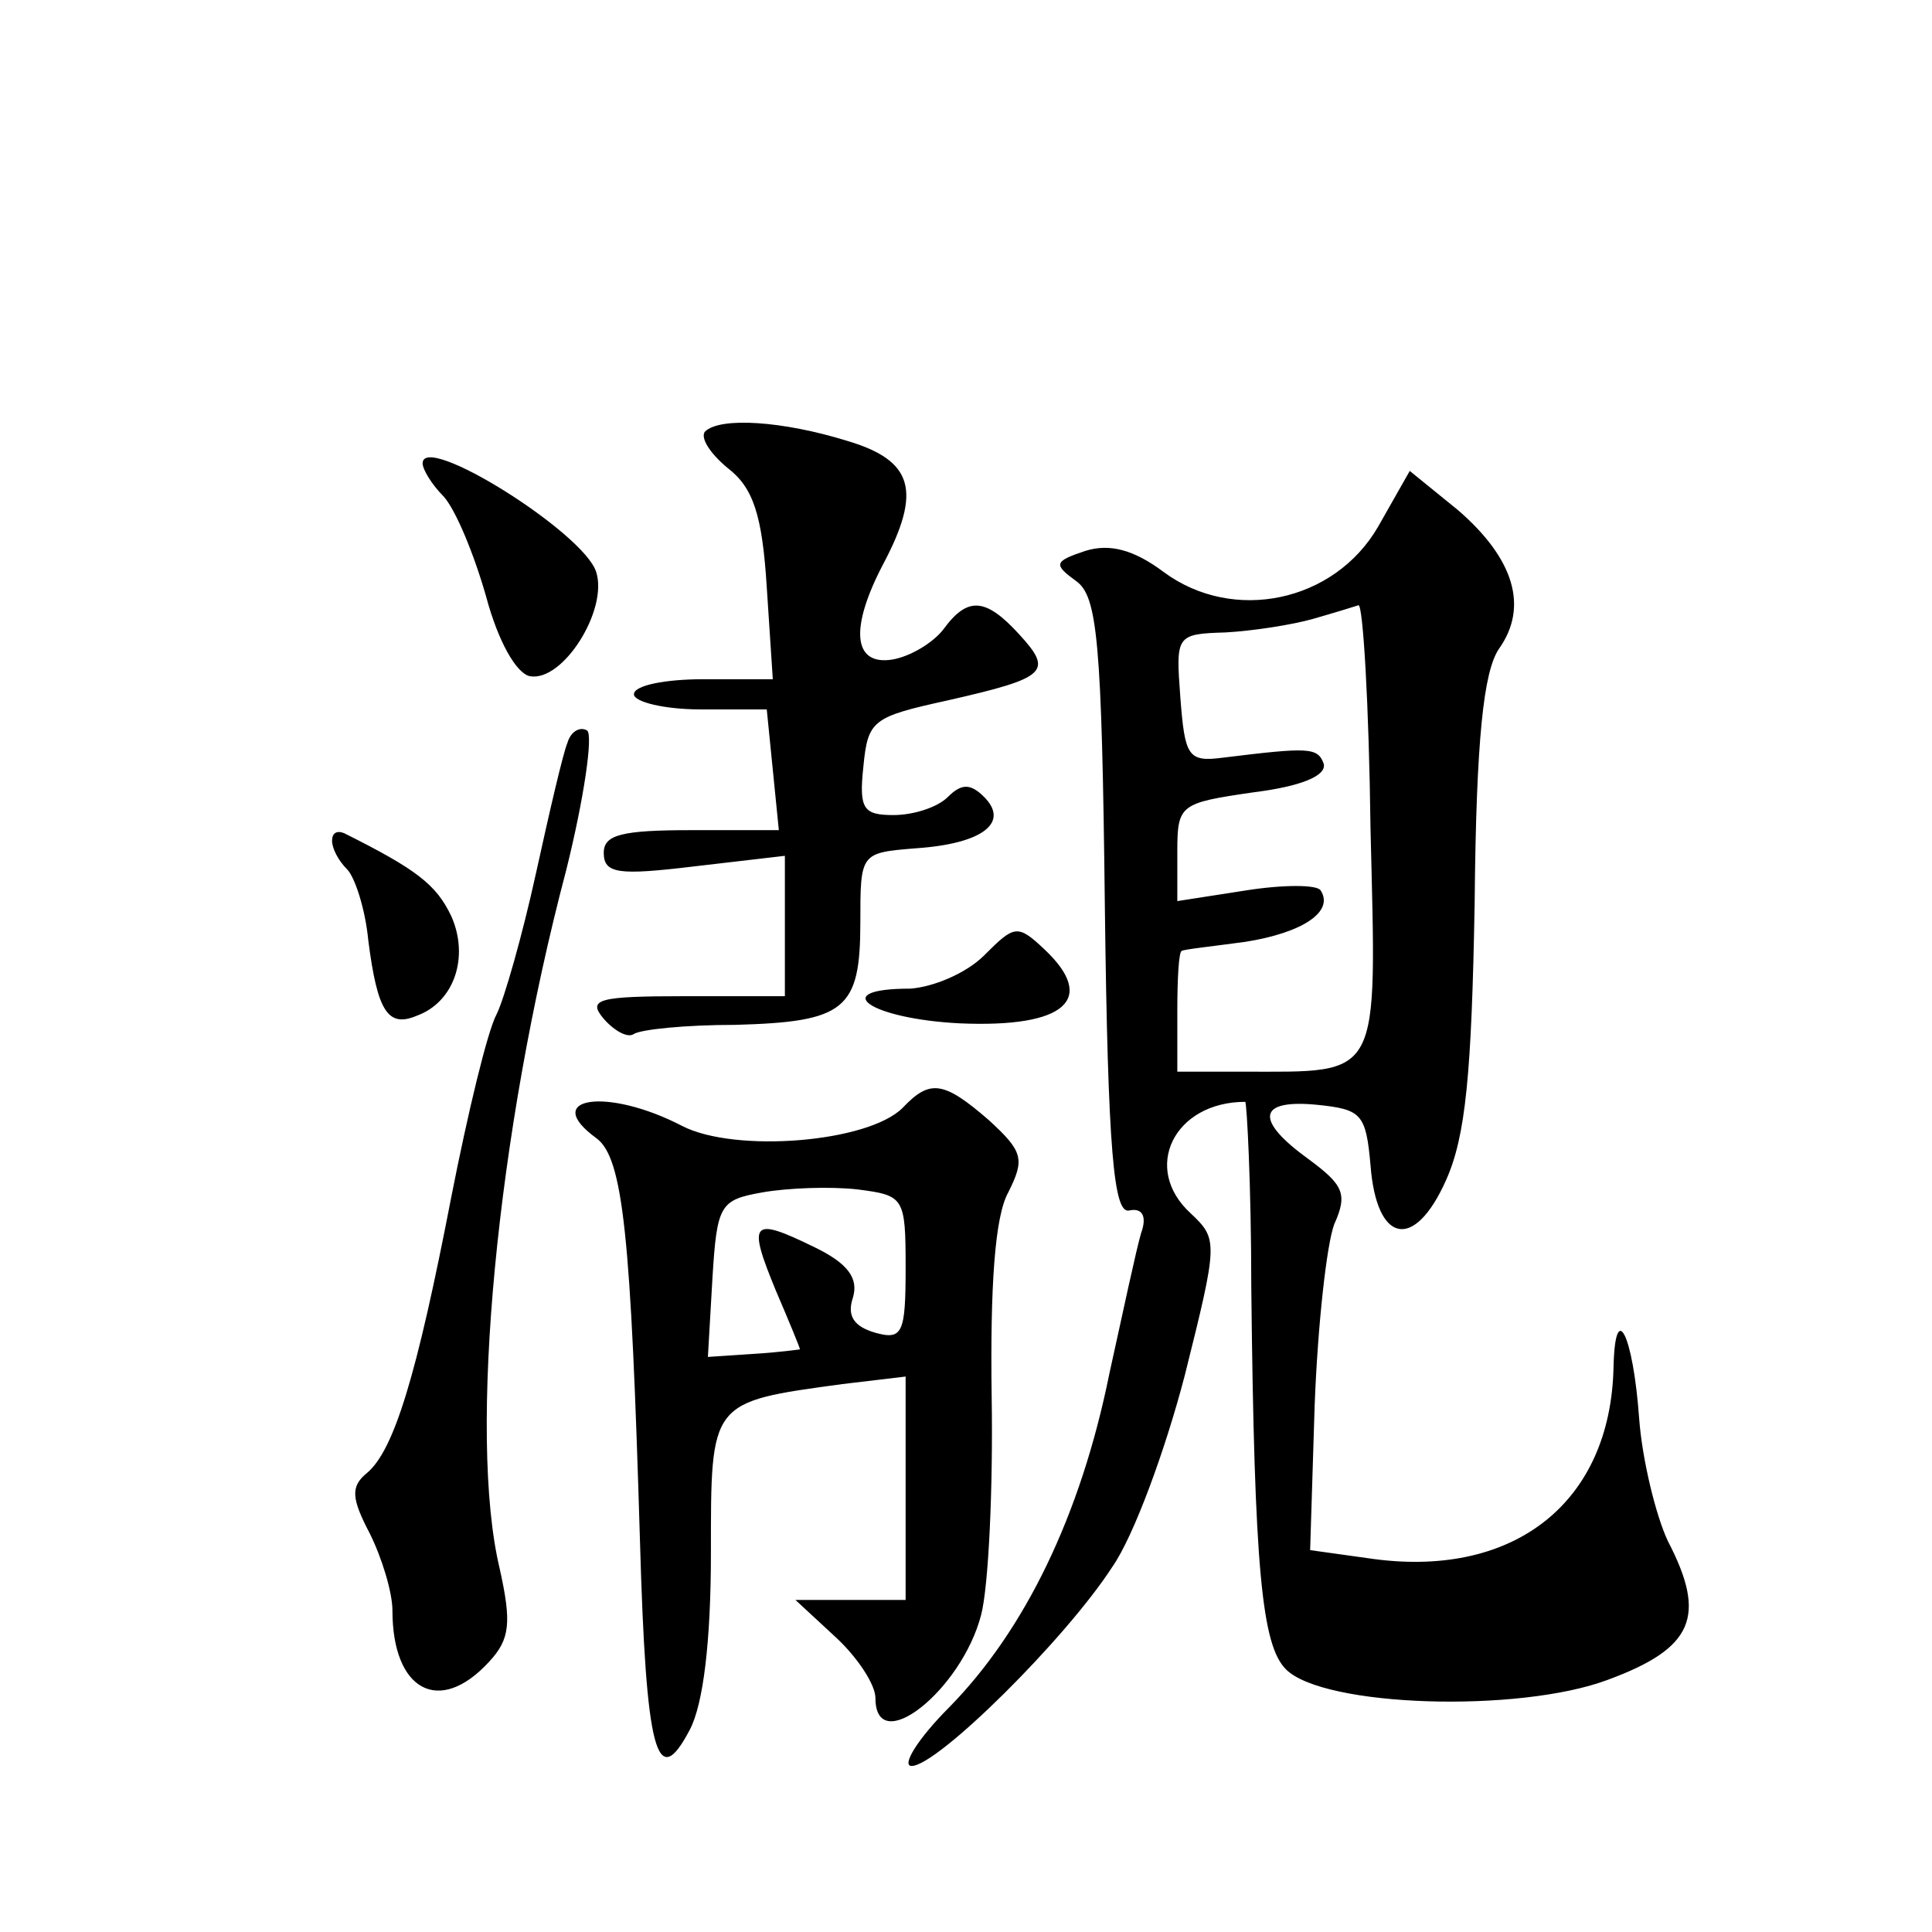 <?xml version="1.0" standalone="no"?>
<!DOCTYPE svg PUBLIC "-//W3C//DTD SVG 20010904//EN"
 "http://www.w3.org/TR/2001/REC-SVG-20010904/DTD/svg10.dtd">
<svg version="1.0" xmlns="http://www.w3.org/2000/svg"
 width="128pt" height="128pt" viewBox="0 0 128 128"
 preserveAspectRatio="xMidYMid meet">
<g transform="translate(0,128) scale(0.1,-0.1)"
fill="#0" stroke="none">
<path d="M467 994 c-3 -4 3 -14 15 -24 17 -13 23 -31 26 -79 l4 -61 -46 0 c-25
0 -46 -4 -46 -10 0 -5 20 -10 44 -10 l44 0 4 -40 4 -40 -58 0 c-46 0 -58 -3 -58
-15 0 -14 10 -15 60 -9 l60 7 0 -47 0 -46 -66 0 c-58 0 -65 -2 -54 -15 7 -8 16
-13 20 -10 5 3 34 6 67 6 73 2 83 10 83 68 0 46 0 46 37 49 44 3 62 17 45 34 -9
9 -15 9 -24 0 -7 -7 -23 -12 -36 -12 -20 0 -23 4 -20 32 3 31 6 33 56 44 66 15
70 19 47 44 -22 24 -34 25 -50 3 -7 -9 -22 -18 -34 -20 -26 -4 -28 21 -6 63 26
49 20 69 -24 82 -42 13 -84 16 -94 6z M280 973 c0 -4 6 -14 14 -22 8 -9 20 -38
28 -66 8 -30 20 -51 29 -53 22 -4 52 44 44 69 -8 26 -115 93 -115 72z M913 931
c-29 -50 -96 -64 -142 -30 -20 15 -36 19 -52 14 -21 -7 -21 -9 -6 -20 14 -10 17
-39 19 -216 2 -163 6 -203 16 -201 9 2 12 -4 8 -15 -3 -10 -12 -52 -21 -93 -19
-94 -56 -170 -106 -221 -21 -21 -32 -39 -25 -39 17 0 102 84 133 132 14 20 35 77
48 127 22 88 22 90 4 107 -33 30 -11 74 36 74 1 0 4 -55 4 -122 2 -188 7 -238 23
-254 25 -25 154 -29 213 -7 57 21 66 42 40 92 -8 17 -17 54 -19 81 -4 56 -16 80
-17 34 -2 -89 -65 -139 -158 -127 l-43 6 3 96 c2 53 8 107 13 120 9 20 6 26 -17
43 -36 26 -34 40 6 36 29 -3 32 -6 35 -40 4 -52 29 -57 50 -10 13 29 17 70 19 184
1 109 6 153 16 168 20 28 10 60 -27 92 l-32 26 -21 -37z m-5 -200 c4 -168 8 -161
-85 -161 l-43 0 0 40 c0 22 1 40 3 40 1 1 20 3 42 6 38 6 59 20 50 34 -2 4 -25
4 -50 0 l-45 -7 0 33 c0 31 2 32 50 39 32 4 49 11 47 19 -4 11 -10 11 -67 4 -23
-3 -25 1 -28 40 -3 41 -3 42 30 43 18 1 44 5 58 9 14 4 27 8 30 9 3 1 7 -66 8 -148z
M376 788 c-3 -7 -12 -46 -21 -87 -9 -41 -21 -83 -26 -93 -6 -11 -19 -65 -30 -121
-23 -119 -38 -168 -56 -183 -11 -9 -10 -17 2 -40 8 -16 15 -39 15 -51 0 -53 31
-70 64 -34 14 15 15 26 7 62 -21 88 -2 288 44 462 12 48 18 90 14 93 -5 3 -11 -1
-13 -8z M220 723 c0 -5 4 -13 10 -19 5 -5 12 -26 14 -47 6 -47 13 -58 32 -50 25
9 35 39 23 66 -10 21 -23 31 -71 55 -5 2 -8 0 -8 -5z M652 647 c-12 -12 -34 -21
-49 -22 -55 0 -27 -20 33 -23 70 -3 91 16 56 49 -18 17 -20 16 -40 -4z M598 546
c-23 -23 -111 -30 -146 -12 -50 26 -94 19 -57 -8 18 -13 23 -65 29 -267 4 -140
11 -167 33 -125 9 17 14 59 14 117 0 101 -1 100 87 112 l42 5 0 -74 0 -74 -36 0
-37 0 27 -25 c14 -13 26 -31 26 -40 0 -40 57 5 70 55 5 19 8 85 7 145 -1 72 2 119
11 135 11 22 10 27 -13 48 -30 26 -39 27 -57 8z m2 -106 c0 -43 -2 -48 -20 -43
-14 4 -19 11 -15 23 4 13 -3 23 -26 34 -41 20 -44 17 -25 -29 9 -21 16 -38 16 -39
0 0 -14 -2 -31 -3 l-30 -2 3 52 c3 49 5 52 33 57 17 3 45 4 63 2 31 -4 32 -5 32
-52z"/>
</g>
</svg>
